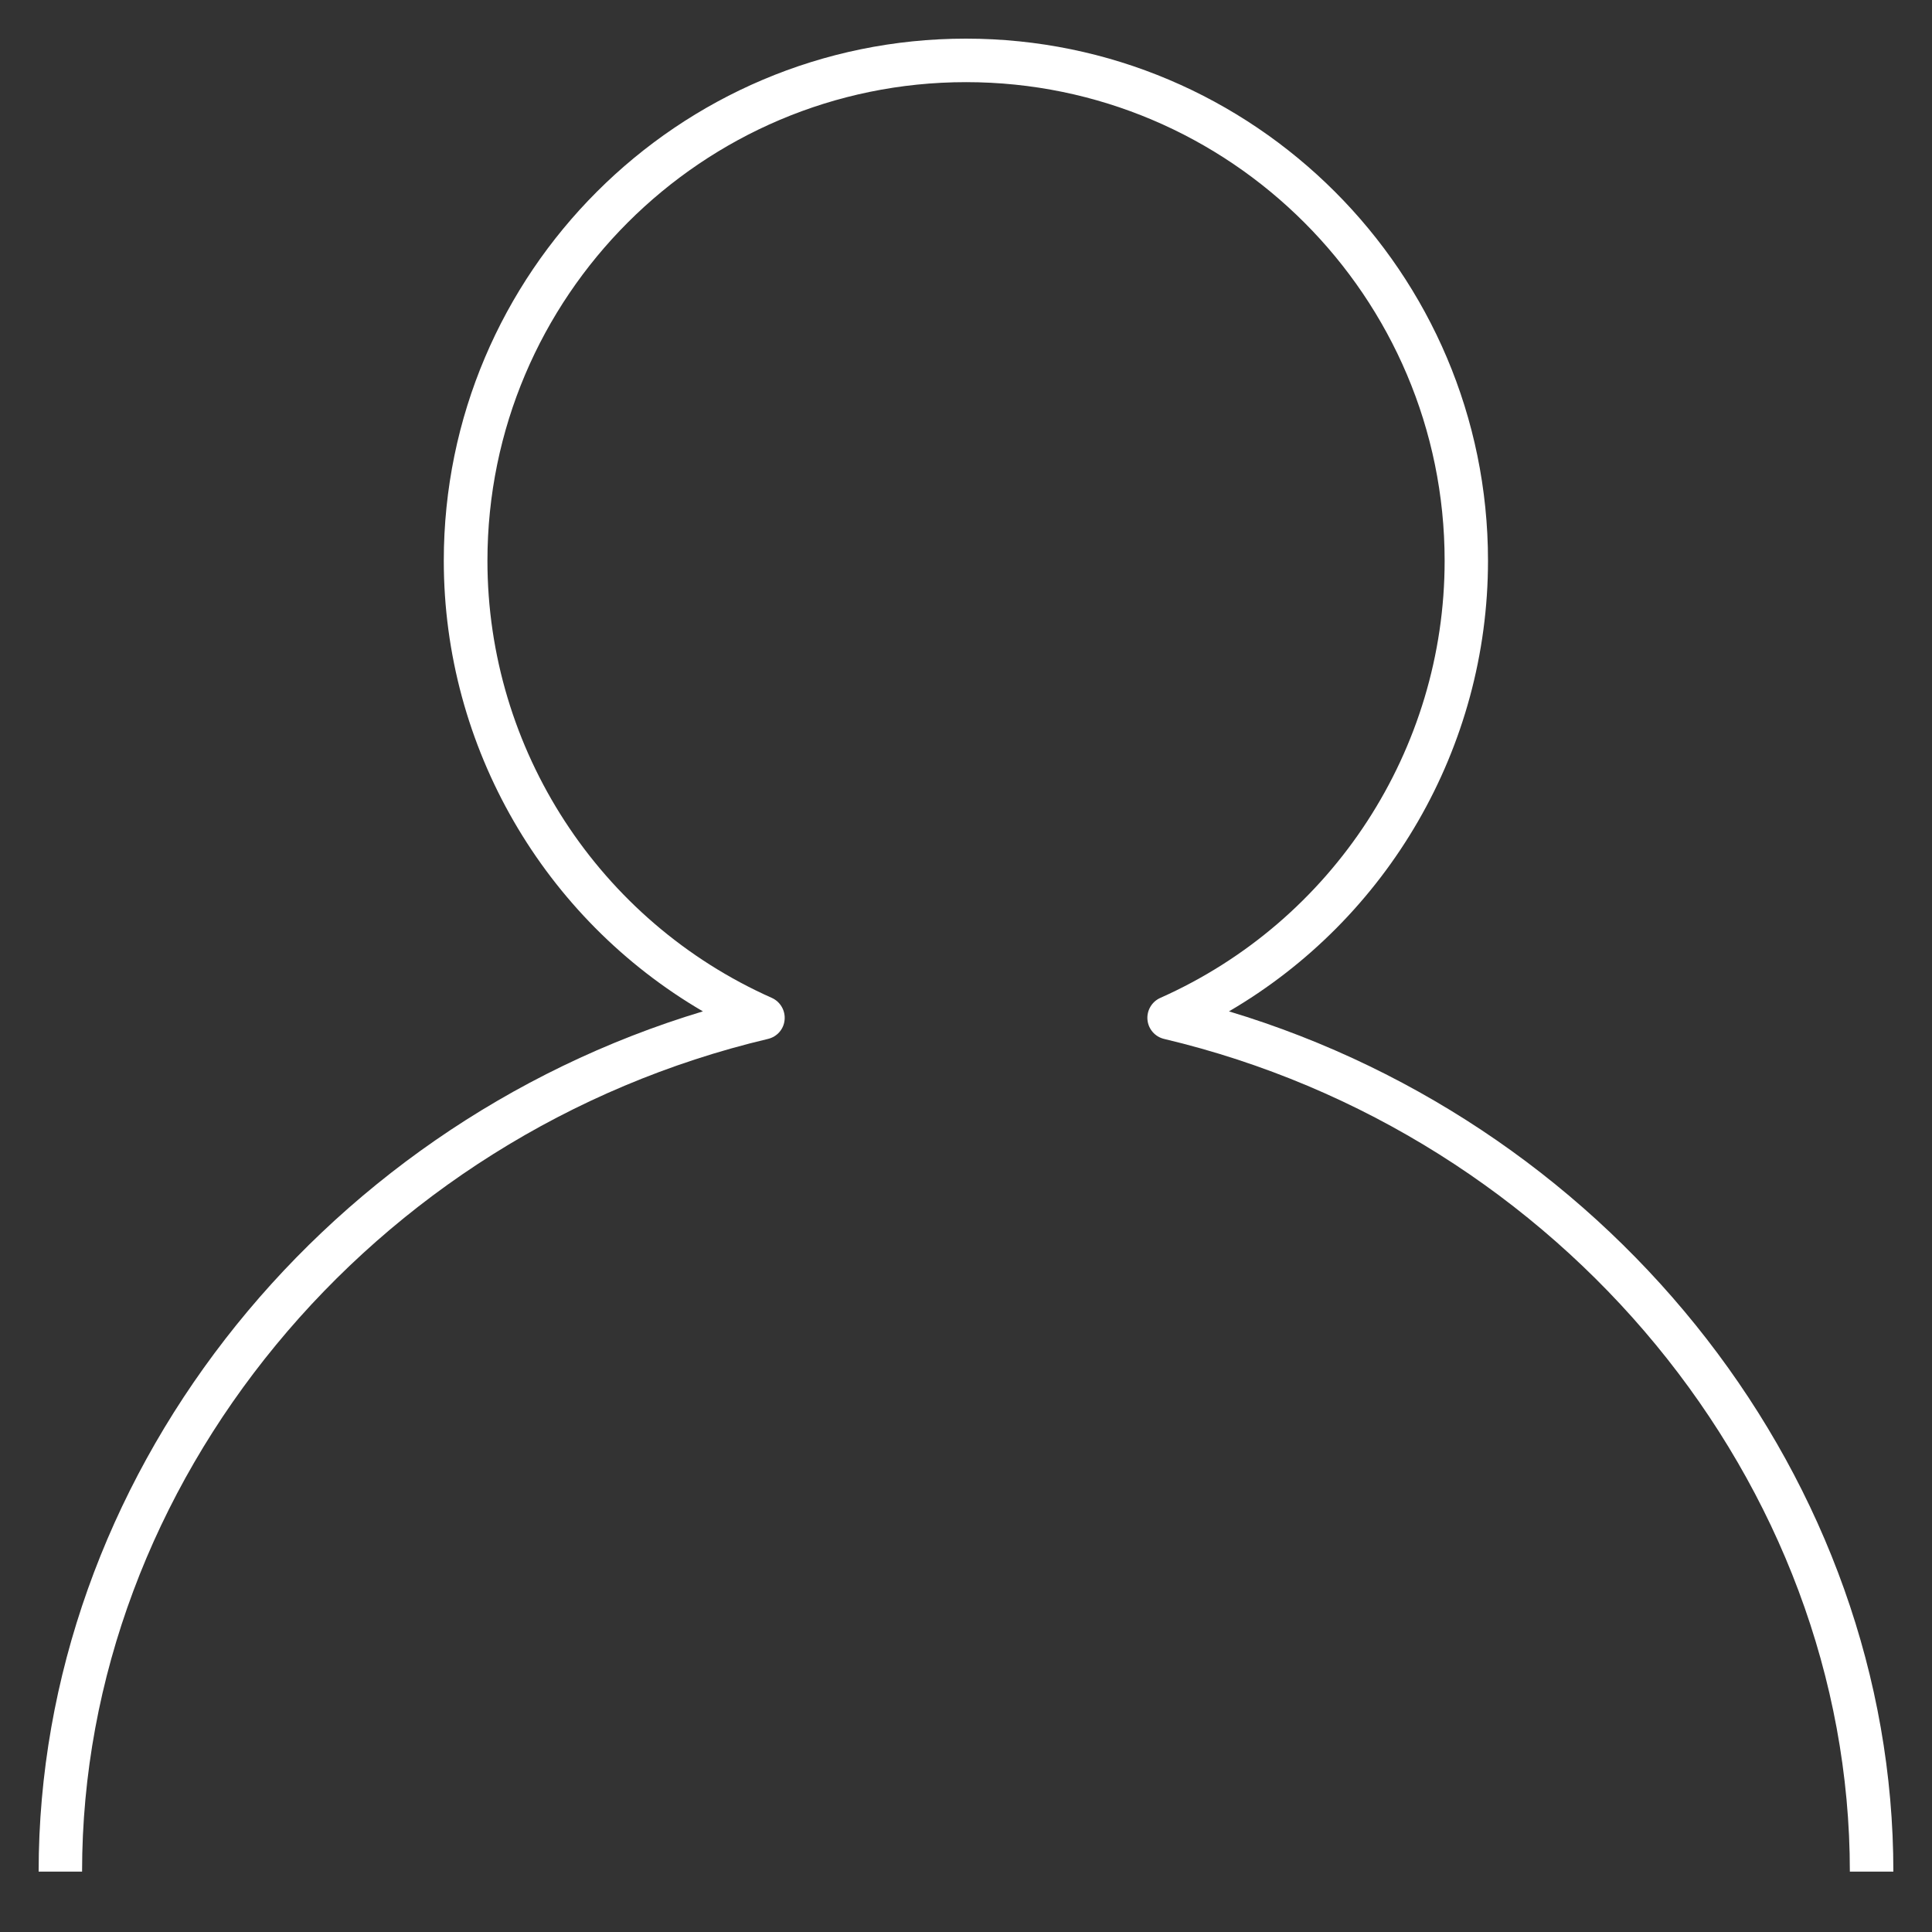<svg width="27" height="27" viewBox="0 0 27 27" fill="none" xmlns="http://www.w3.org/2000/svg">
<rect x="0" y="0" width="27" height="27" fill="#333333" stroke="none"/>
<g clip-path="url(#clip0_5_5813)">
<path d="M26.46 26.156H25.852C25.852 20.729 21.822 15.835 16.268 14.519C16.142 14.489 16.048 14.382 16.036 14.252C16.024 14.123 16.096 13.999 16.215 13.946C18.629 12.872 20.189 10.473 20.189 7.837C20.189 4.149 17.189 1.148 13.501 1.148C9.812 1.148 6.812 4.149 6.812 7.837C6.812 10.473 8.372 12.872 10.787 13.946C10.905 13.999 10.977 14.123 10.965 14.252C10.954 14.382 10.86 14.489 10.733 14.519C5.178 15.835 1.147 20.729 1.147 26.156H0.54C0.54 20.706 4.399 15.768 9.823 14.134C7.6 12.836 6.202 10.443 6.202 7.836C6.202 3.813 9.475 0.54 13.499 0.54C17.522 0.54 20.795 3.813 20.795 7.836C20.795 10.443 19.398 12.836 17.175 14.134C22.601 15.768 26.46 20.706 26.46 26.156Z" fill="white"/>
</g>
<defs>
<clipPath id="clip0_5_5813">
<rect width="27" height="27" fill="white"/>
</clipPath>
</defs>
</svg>
